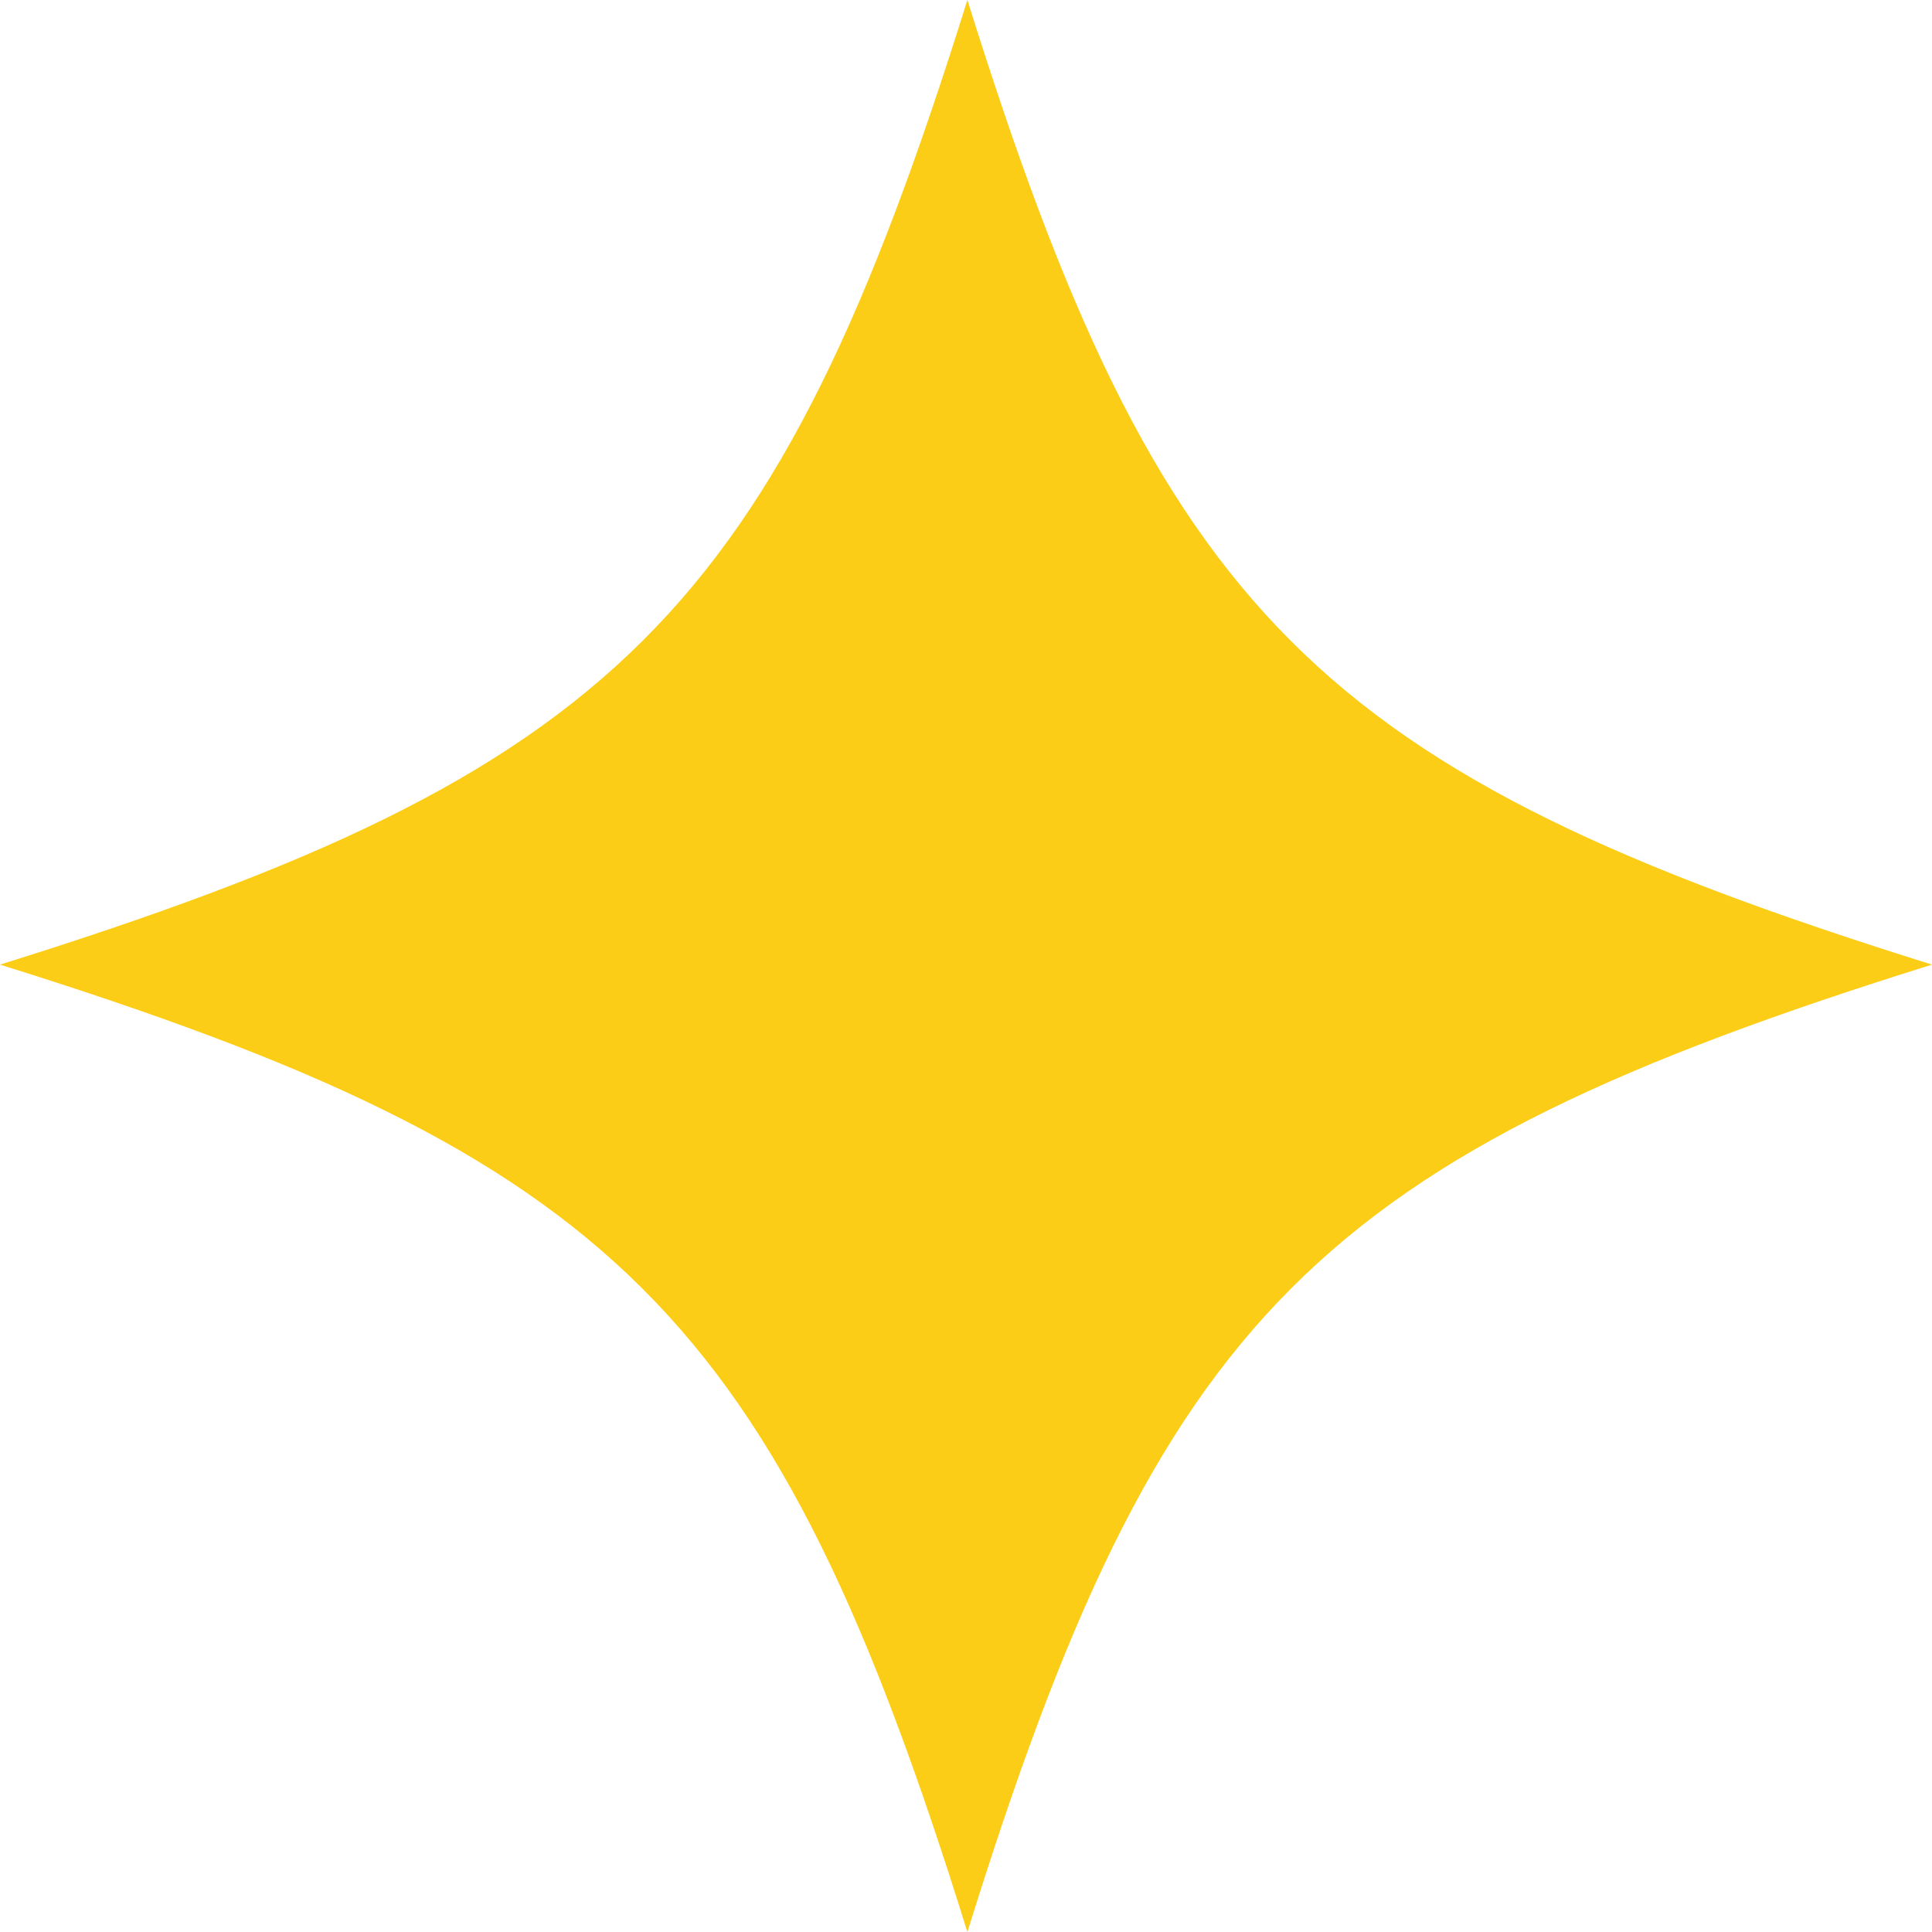 <svg width="32" height="32" viewBox="0 0 32 32" fill="none" xmlns="http://www.w3.org/2000/svg">
<g clip-path="url(#clip0_627_8660)">
<path d="M32 15.977C21.804 12.791 19.209 10.196 16.023 0C12.836 10.196 10.196 12.791 0 15.977C10.196 19.164 12.836 21.758 16.023 32C19.209 21.758 21.804 19.164 32 15.977Z" fill="#FCCD17"/>
</g>
<defs>
<clipPath id="clip0_627_8660">
<rect width="32" height="32" fill="white"/>
</clipPath>
</defs>
</svg>
